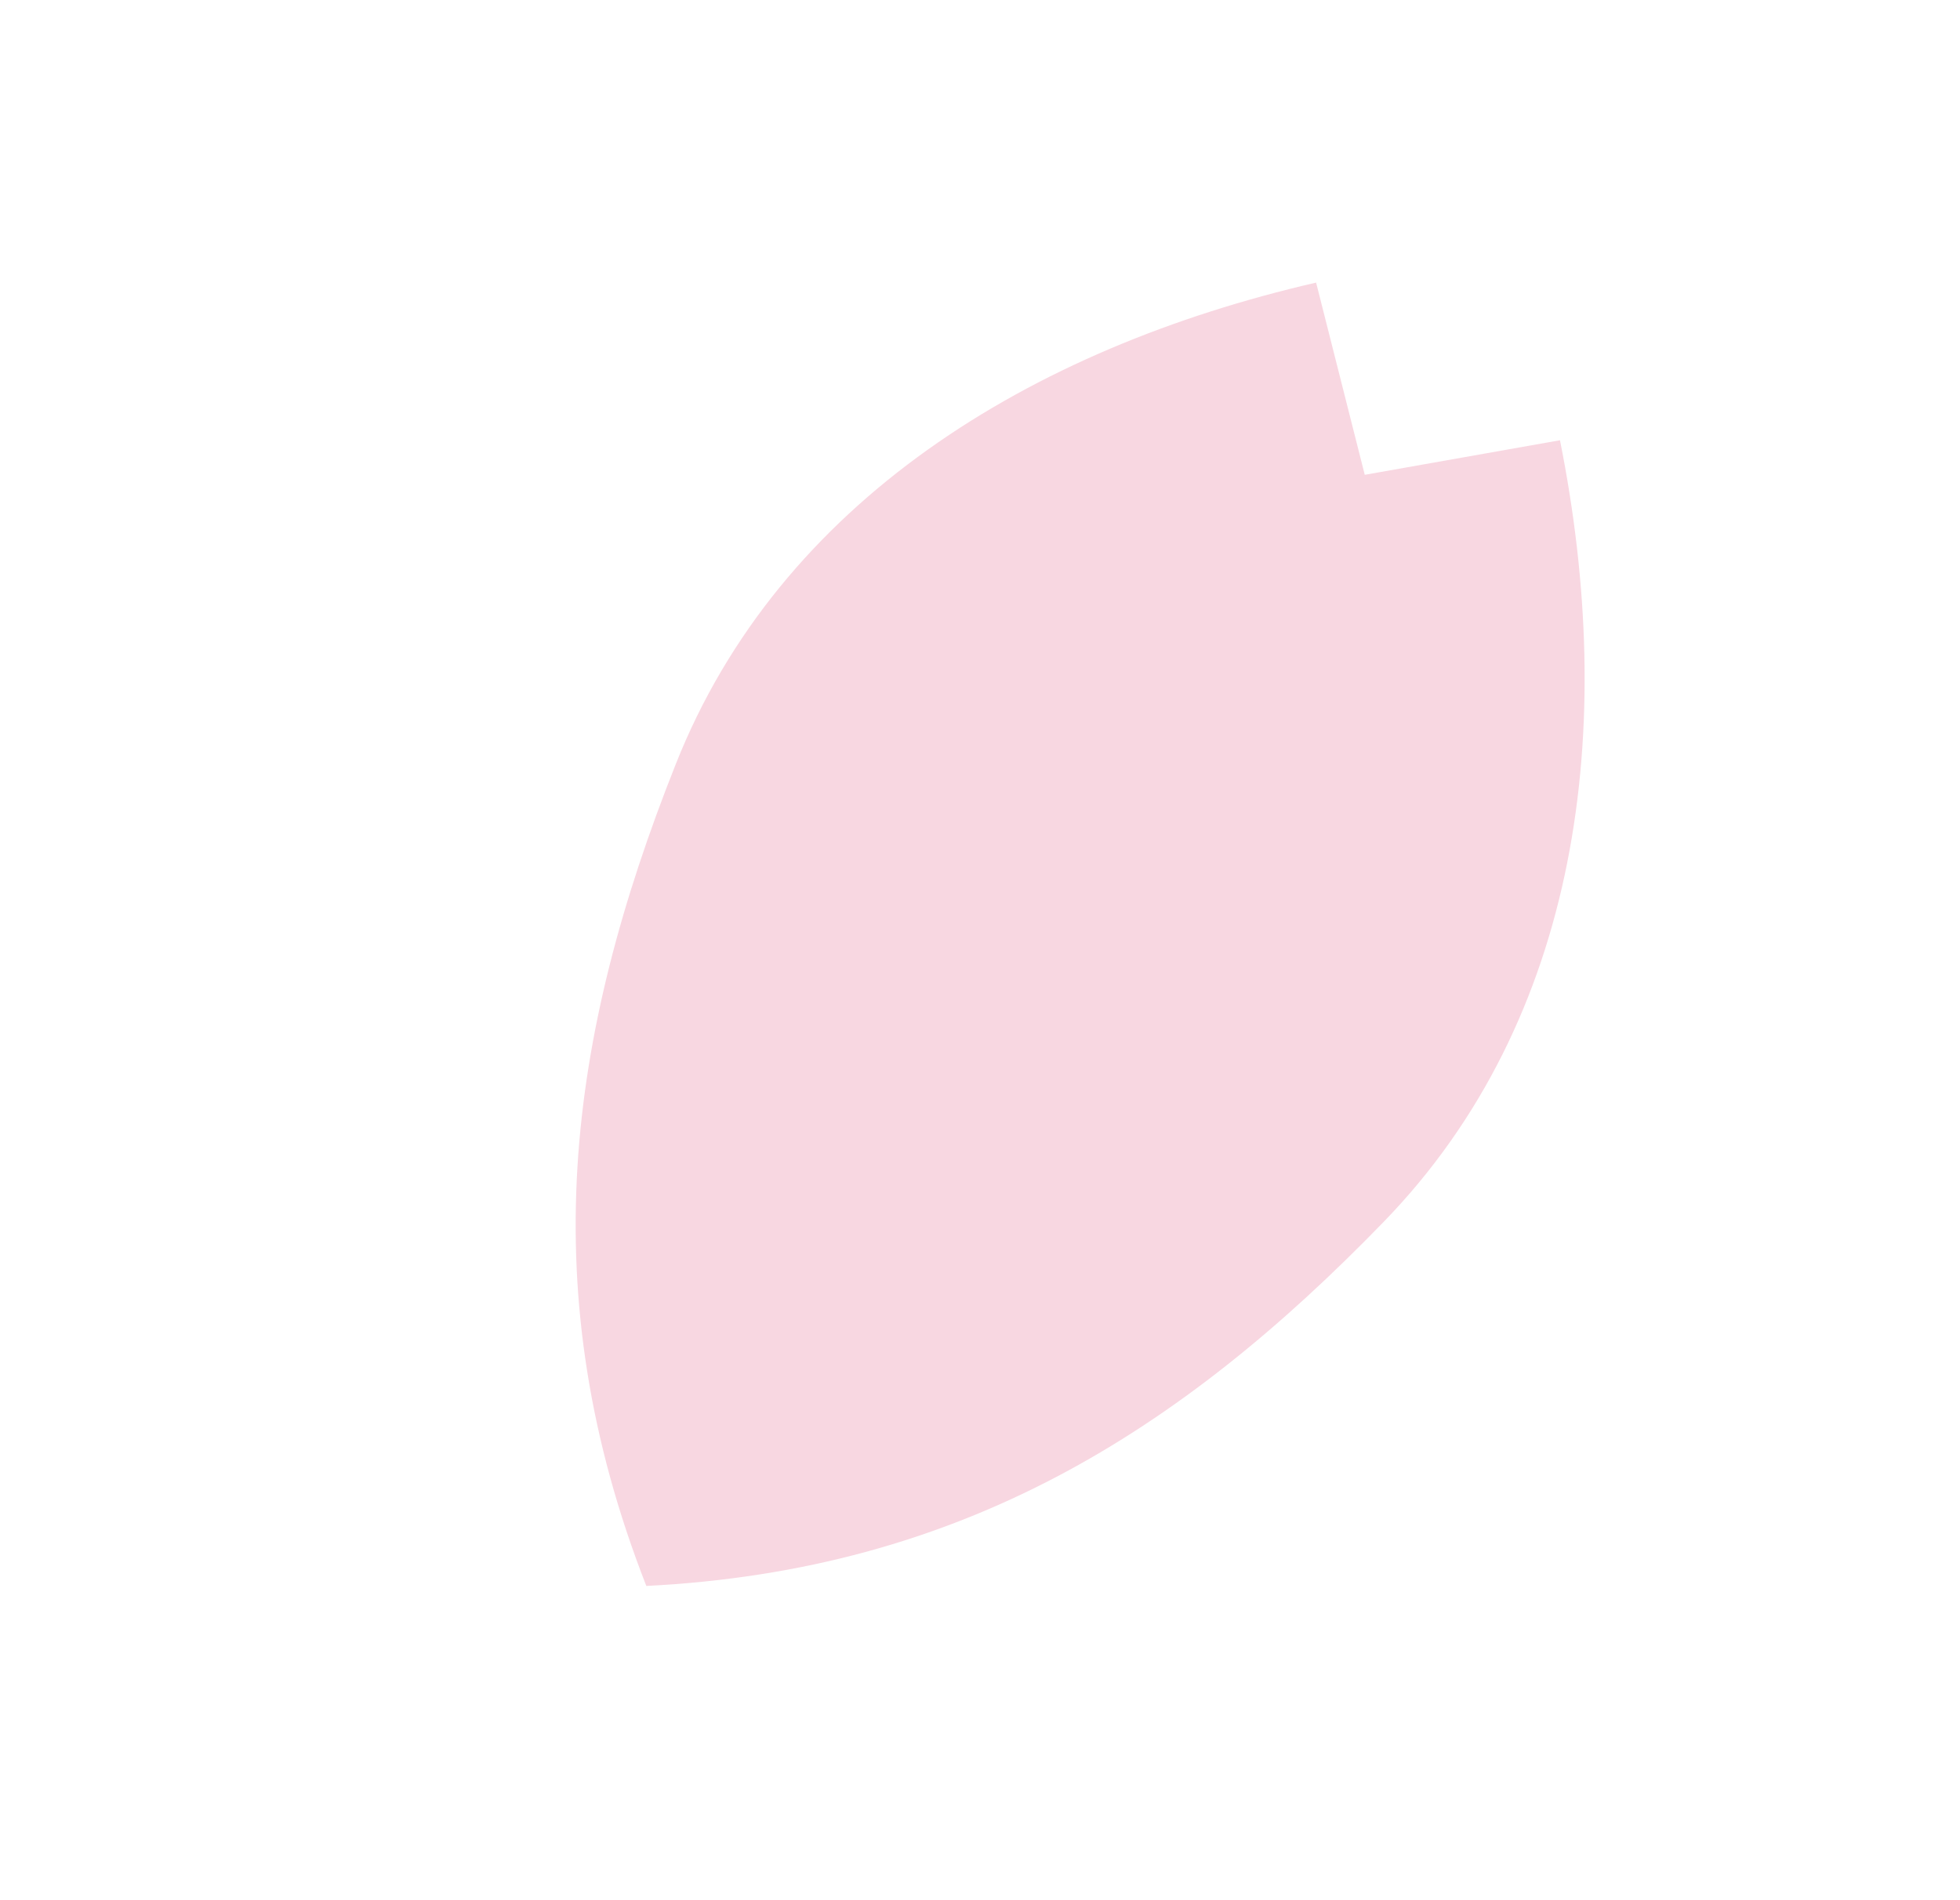 <svg width="33" height="32" viewBox="0 0 33 32" fill="none" xmlns="http://www.w3.org/2000/svg">
<path d="M22.159 4.759L22.978 7.996L26.265 7.414C27.234 12.257 26.608 17.161 23.301 20.572C19.862 24.122 16.174 26.442 10.882 26.708C8.952 21.773 9.553 17.458 11.379 12.865C13.131 8.449 17.348 5.867 22.159 4.759Z" fill="#F8D7E1"/>
</svg>
